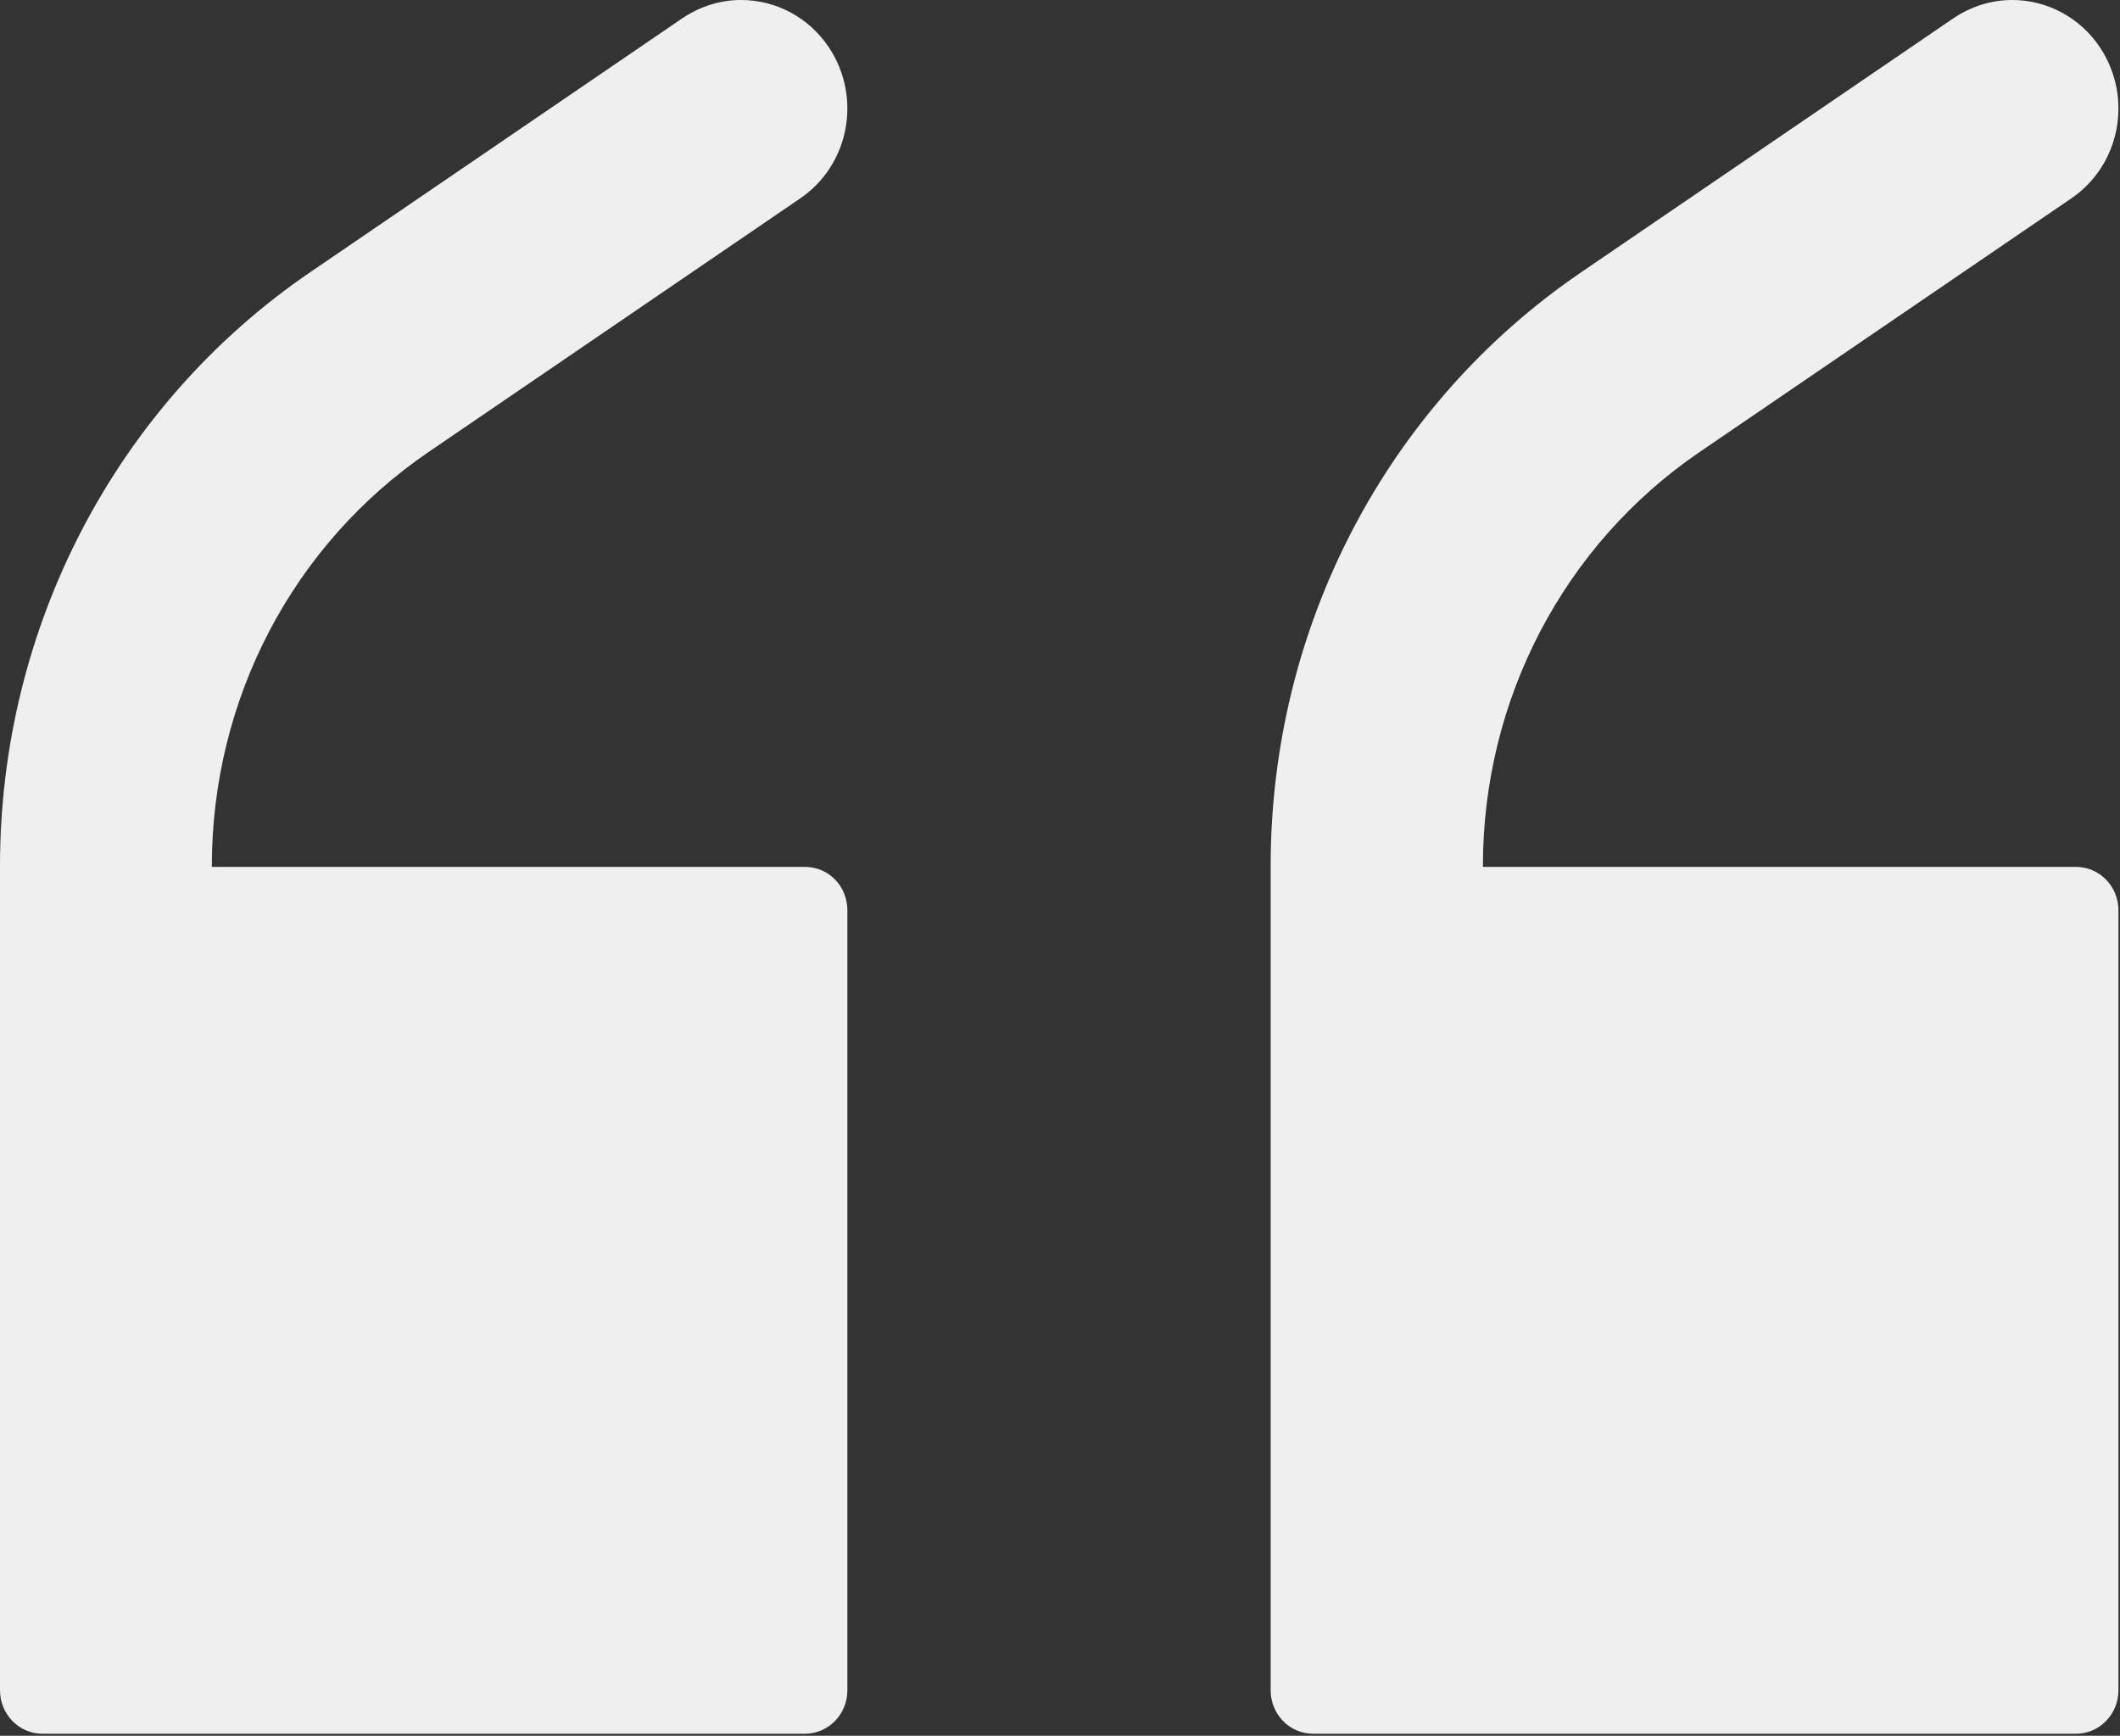 <svg width="364" height="298" viewBox="0 0 364 298" fill="none" xmlns="http://www.w3.org/2000/svg">
<rect x="0" y="0" width="364" height="298" fill="#333333" stroke="none"/>
<path d="M138.19 148.828H36.373V148.682C36.373 120.044 50.264 93.53 73.534 77.637L137.402 34.058C145.78 28.345 147.999 16.846 142.414 8.276C138.906 2.93 133.178 0 127.235 0C123.798 0 120.29 1.025 117.139 3.149L53.271 46.728C19.977 69.434 0 107.593 0 148.682V290.186C0 294.287 3.222 297.656 7.303 297.656H138.19C142.199 297.656 145.493 294.36 145.493 290.186V156.299C145.493 152.124 142.271 148.828 138.19 148.828ZM356.429 148.828H254.613V148.682C254.613 120.044 268.504 93.53 291.774 77.637L355.642 34.058C364.019 28.345 366.239 16.846 360.654 8.276C357.146 2.93 351.417 0 345.475 0C342.038 0 338.529 1.025 335.379 3.149L271.511 46.728C238.073 69.507 218.168 107.593 218.168 148.682V290.186C218.168 294.287 221.39 297.656 225.471 297.656H356.429C360.439 297.656 363.733 294.36 363.733 290.186V156.299C363.733 152.124 360.439 148.828 356.429 148.828Z" fill="#EFEFEF"/>
</svg>
